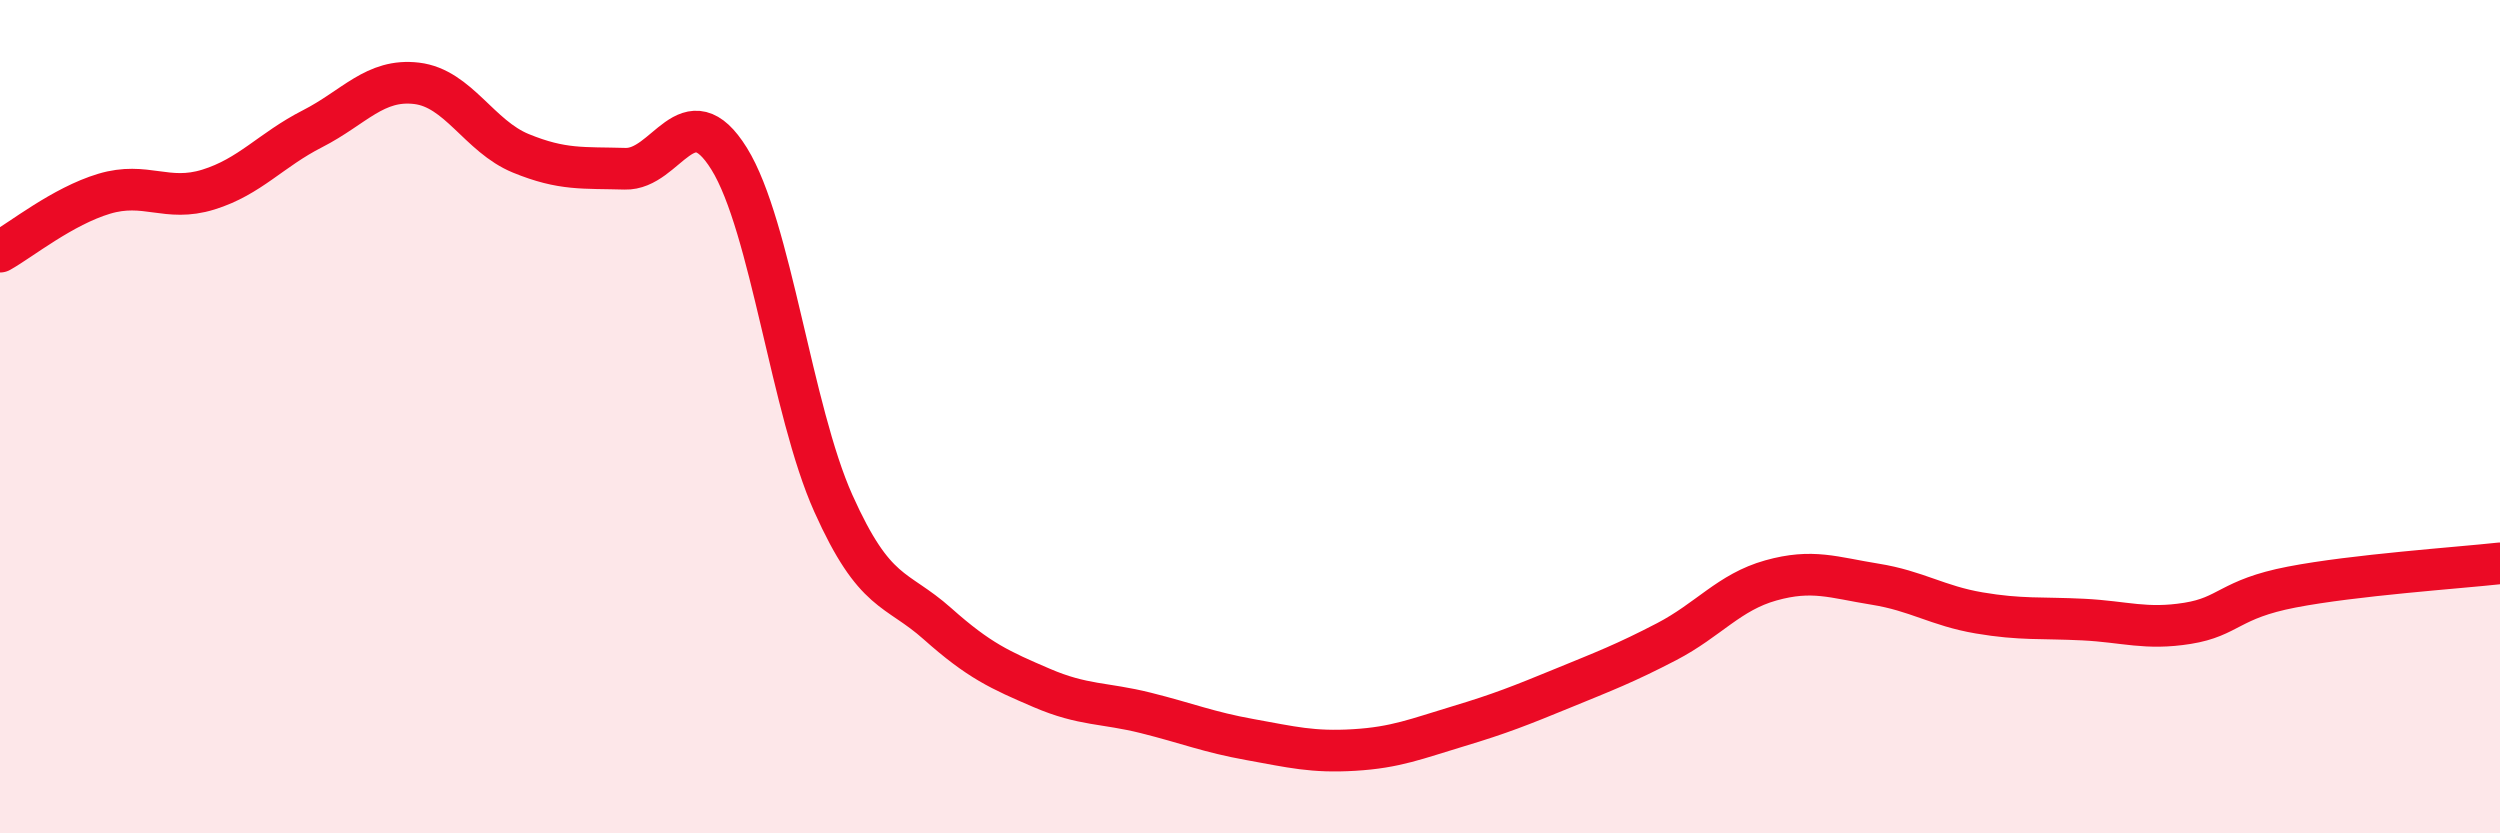 
    <svg width="60" height="20" viewBox="0 0 60 20" xmlns="http://www.w3.org/2000/svg">
      <path
        d="M 0,6.04 C 0.5,5.76 1.5,4.95 2.5,4.65 C 3.5,4.35 4,4.86 5,4.55 C 6,4.24 6.5,3.6 7.5,3.09 C 8.5,2.58 9,1.88 10,2 C 11,2.12 11.5,3.27 12.5,3.68 C 13.5,4.09 14,4.02 15,4.05 C 16,4.08 16.5,2.2 17.5,3.81 C 18.5,5.42 19,9.85 20,12.08 C 21,14.31 21.5,14.08 22.5,14.97 C 23.5,15.86 24,16.08 25,16.51 C 26,16.94 26.5,16.86 27.5,17.11 C 28.5,17.36 29,17.57 30,17.75 C 31,17.93 31.5,18.06 32.5,18 C 33.5,17.94 34,17.73 35,17.43 C 36,17.13 36.5,16.93 37.5,16.52 C 38.5,16.11 39,15.92 40,15.4 C 41,14.88 41.5,14.21 42.5,13.93 C 43.5,13.65 44,13.86 45,14.02 C 46,14.18 46.5,14.54 47.5,14.71 C 48.5,14.88 49,14.82 50,14.87 C 51,14.92 51.5,15.12 52.5,14.96 C 53.5,14.8 53.5,14.38 55,14.09 C 56.5,13.8 59,13.63 60,13.52L60 20L0 20Z"
        fill="#EB0A25"
        opacity="0.1"
        stroke-linecap="round"
        stroke-linejoin="round"
      />
      <path
        d="M 0,6.04 C 0.5,5.76 1.5,4.95 2.5,4.65 C 3.5,4.35 4,4.86 5,4.55 C 6,4.24 6.5,3.6 7.5,3.09 C 8.5,2.58 9,1.88 10,2 C 11,2.12 11.5,3.27 12.5,3.68 C 13.5,4.09 14,4.02 15,4.05 C 16,4.08 16.5,2.2 17.5,3.81 C 18.5,5.42 19,9.85 20,12.08 C 21,14.31 21.5,14.08 22.5,14.97 C 23.5,15.86 24,16.08 25,16.51 C 26,16.94 26.5,16.86 27.5,17.11 C 28.5,17.36 29,17.57 30,17.75 C 31,17.93 31.5,18.06 32.5,18 C 33.5,17.94 34,17.73 35,17.43 C 36,17.13 36.5,16.93 37.5,16.52 C 38.5,16.11 39,15.92 40,15.4 C 41,14.88 41.5,14.21 42.5,13.93 C 43.5,13.65 44,13.86 45,14.02 C 46,14.18 46.5,14.54 47.5,14.71 C 48.5,14.88 49,14.82 50,14.87 C 51,14.92 51.5,15.12 52.5,14.96 C 53.5,14.8 53.5,14.38 55,14.09 C 56.5,13.8 59,13.63 60,13.52"
        stroke="#EB0A25"
        stroke-width="1"
        fill="none"
        stroke-linecap="round"
        stroke-linejoin="round"
      />
    </svg>
  